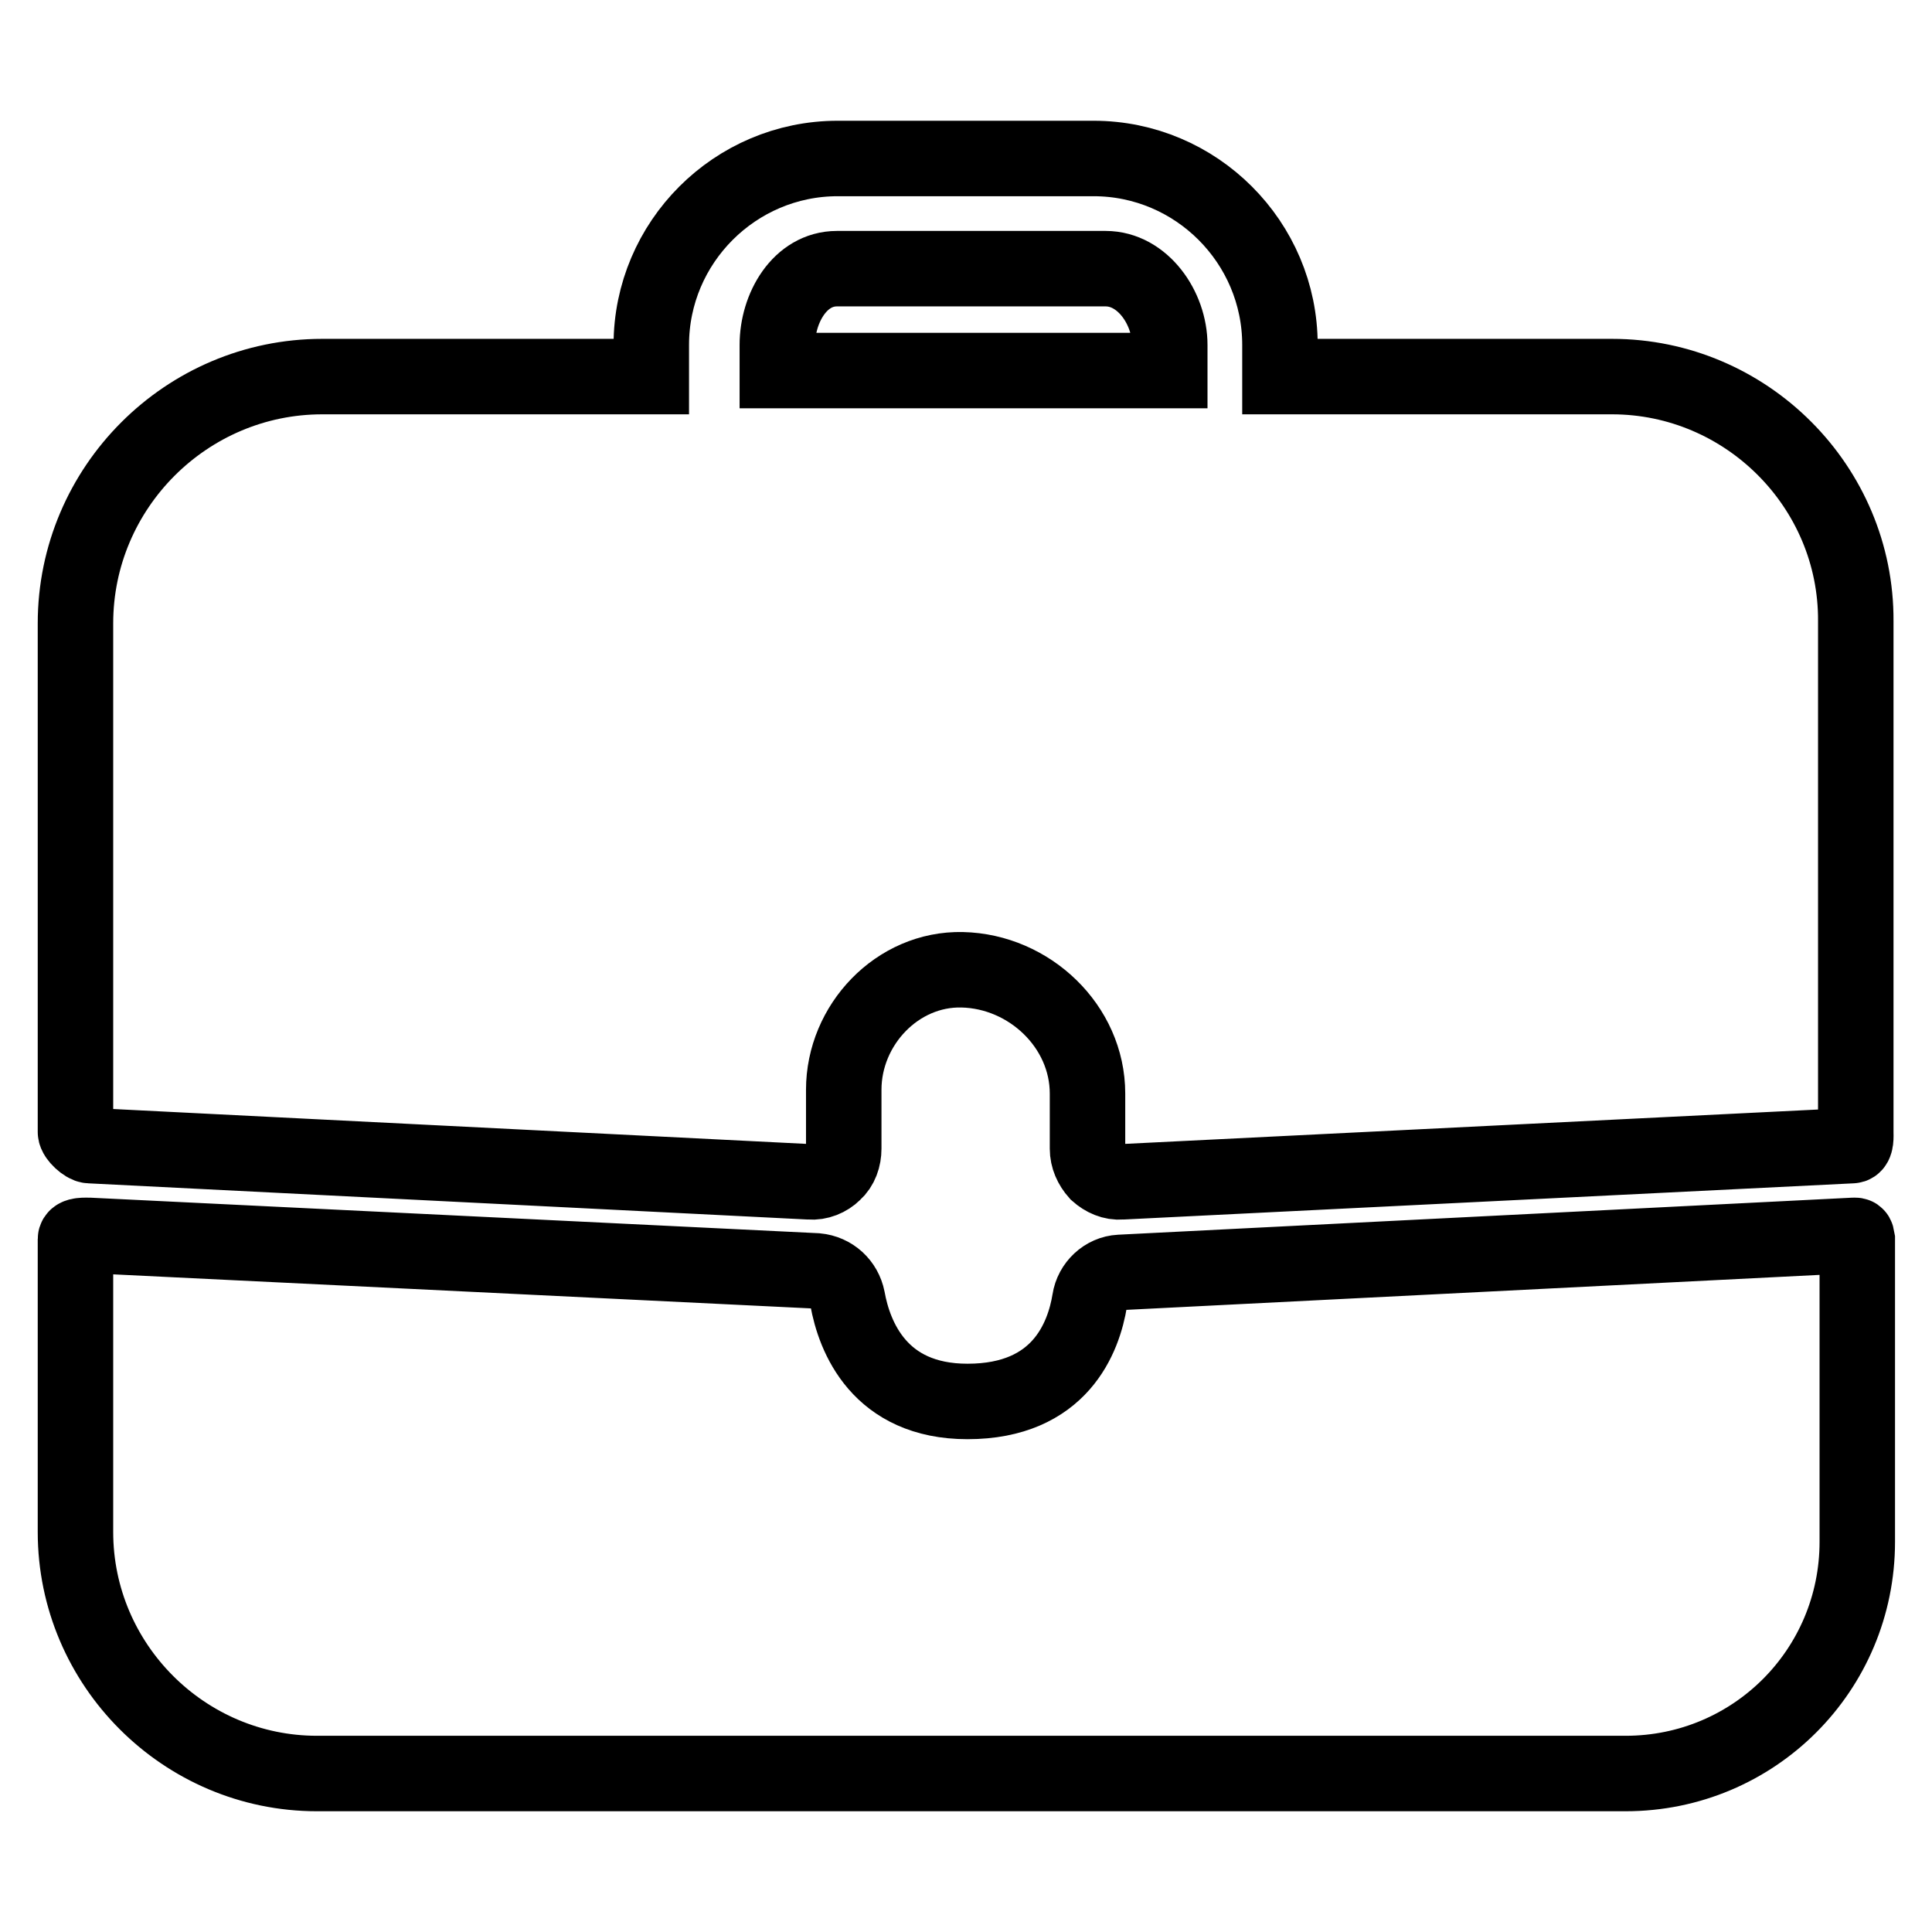 <?xml version="1.0" encoding="utf-8"?>
<!-- Svg Vector Icons : http://www.onlinewebfonts.com/icon -->
<!DOCTYPE svg PUBLIC "-//W3C//DTD SVG 1.1//EN" "http://www.w3.org/Graphics/SVG/1.1/DTD/svg11.dtd">
<svg version="1.1" xmlns="http://www.w3.org/2000/svg" xmlns:xlink="http://www.w3.org/1999/xlink" x="0px" y="0px" viewBox="0 0 256 256" enable-background="new 0 0 256 256" xml:space="preserve">
<g> <path stroke-width="10" fill-opacity="0" stroke="#000000"  d="M103,45.7c0-4.9,3-10.1,7.9-10.1h35.6c4.9,0,8.5,5.2,8.5,10.1v3.4h-52V45.7z M213.6,49.9h-44v-4.2 c0-13.6-11.1-24.7-24.7-24.7h-33.9c-13.6,0-24.7,11.1-24.7,24.7v4.2H42.7c-18,0-32.7,14.7-32.7,32.7V150c0,0.6,1.3,1.8,1.9,1.8 l95.4,4.8c1.2,0.1,2.4-0.4,3.2-1.2c0.9-0.8,1.3-2,1.3-3.2v-7.8c0-8.6,7.1-16.1,15.7-15.9c8.9,0.2,16.6,7.5,16.6,16.4v7.3 c0,1.2,0.5,2.3,1.3,3.2c0.9,0.8,2,1.3,3.2,1.2l96.8-4.8c0.6,0,0.5-1.3,0.5-1.8V82.3C246,64.5,231.4,49.9,213.6,49.9z M245.5,163.7 l-97.1,4.9c-2,0.1-3.7,1.7-4,3.7c-0.8,4.9-3.9,13.4-16.2,13.4c-11.7,0-15-8.6-15.9-13.6c-0.4-2-2-3.5-4.1-3.7l-96.3-4.7 c-0.6,0-1.9-0.1-1.9,0.5V203c0,17.6,14.4,32,32,32h173.4c17,0,30.7-13.7,30.7-30.7v-40.1C246,163.6,246,163.7,245.5,163.7z"/></g>
</svg>